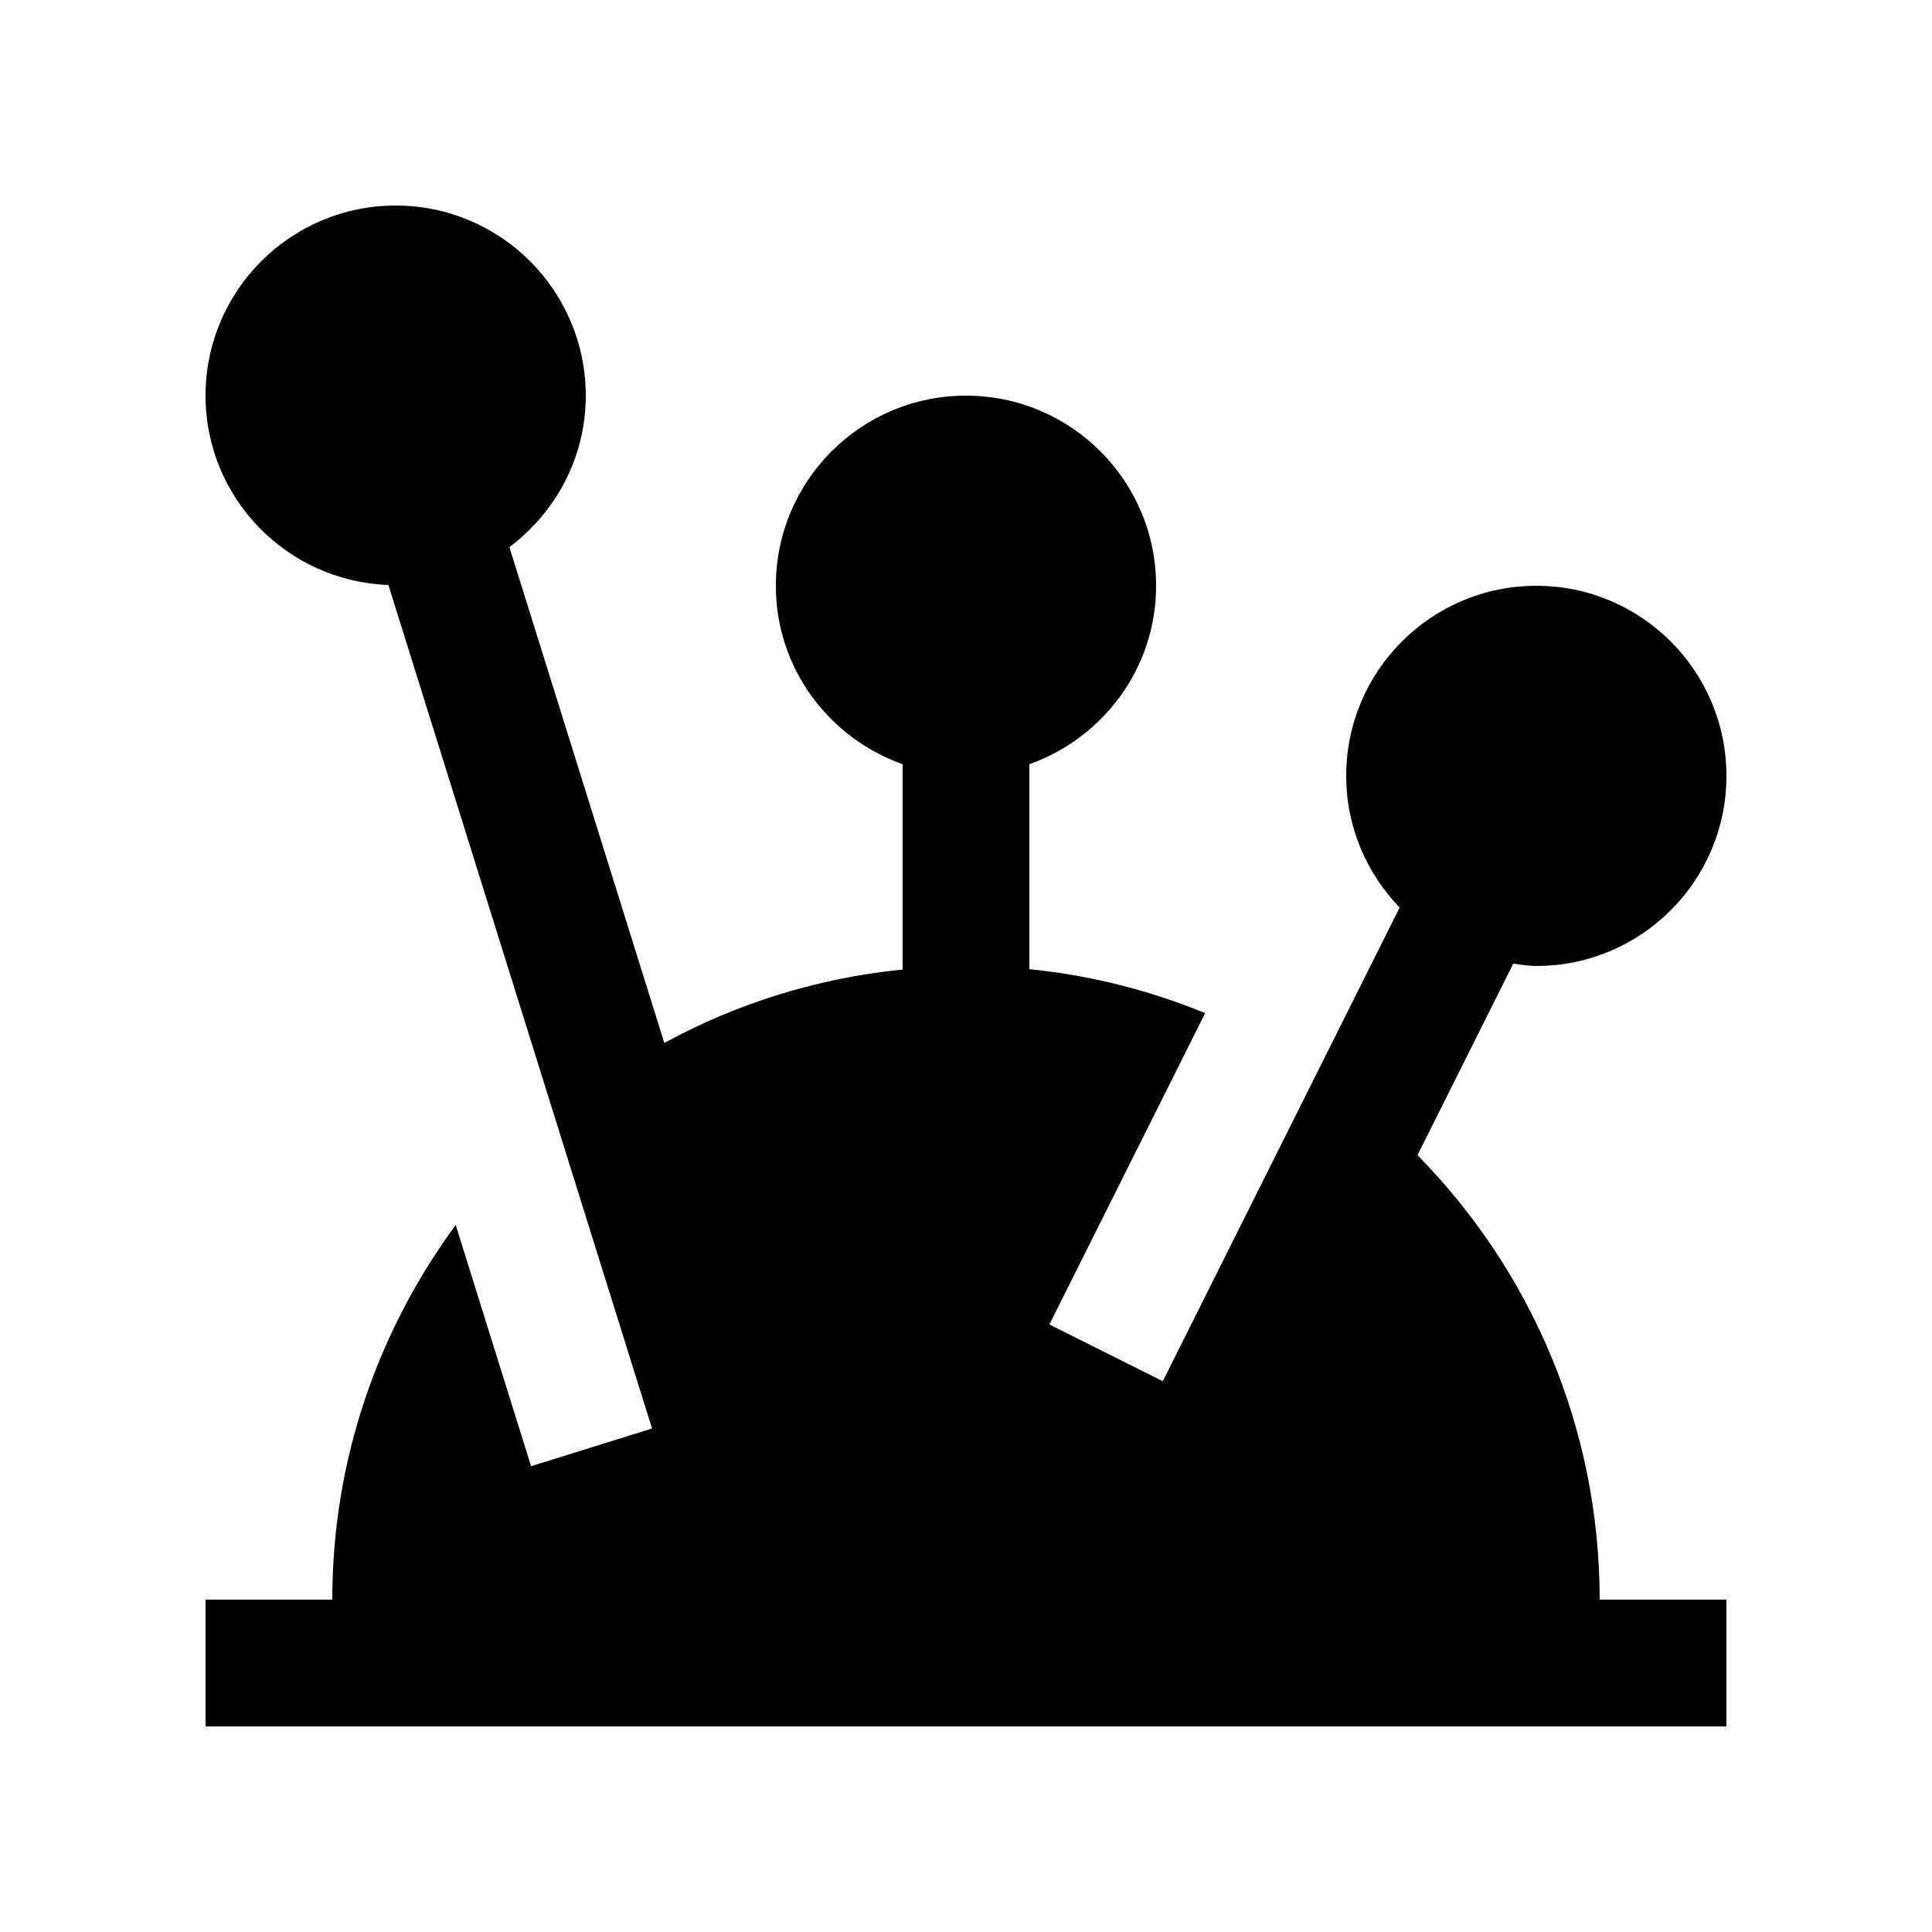 <?xml version="1.0" encoding="UTF-8"?>
<!-- Uploaded to: ICON Repo, www.iconrepo.com, Generator: ICON Repo Mixer Tools -->
<svg fill="#000000" width="800px" height="800px" version="1.1" viewBox="144 144 512 512" xmlns="http://www.w3.org/2000/svg">
 <path d="m519.65 450.14 25.387-50.773c2.016 0.258 4 0.629 6.102 0.629 27.816 0 50.383-22.562 50.383-50.375 0-27.816-22.566-50.383-50.383-50.383s-50.379 22.566-50.379 50.375c0 13.562 5.426 25.832 14.156 34.898l-62.766 125.52-30.047-15.023 41.277-82.52c-14.625-6-30.258-10.012-46.594-11.648v-54.312c19.52-6.953 33.59-25.402 33.59-47.297 0-27.816-22.566-50.383-50.383-50.383s-50.383 22.566-50.383 50.383c0 21.895 14.07 40.344 33.59 47.297v54.406c-22.695 2.262-44.023 9.047-63.148 19.453l-41.055-131.39c12.215-9.195 20.238-23.676 20.238-40.145 0-27.816-22.562-50.383-50.383-50.383-27.82 0.004-50.379 22.574-50.379 50.383 0 27.16 21.547 49.152 48.461 50.184l69.859 223.52-32.051 10.004-19.977-63.93c-20.469 27.844-32.711 62.09-32.703 99.285l-33.59 0.008v33.594h403.05v-33.594h-33.59c0-45.883-18.449-87.477-48.281-117.79z"/>
</svg>